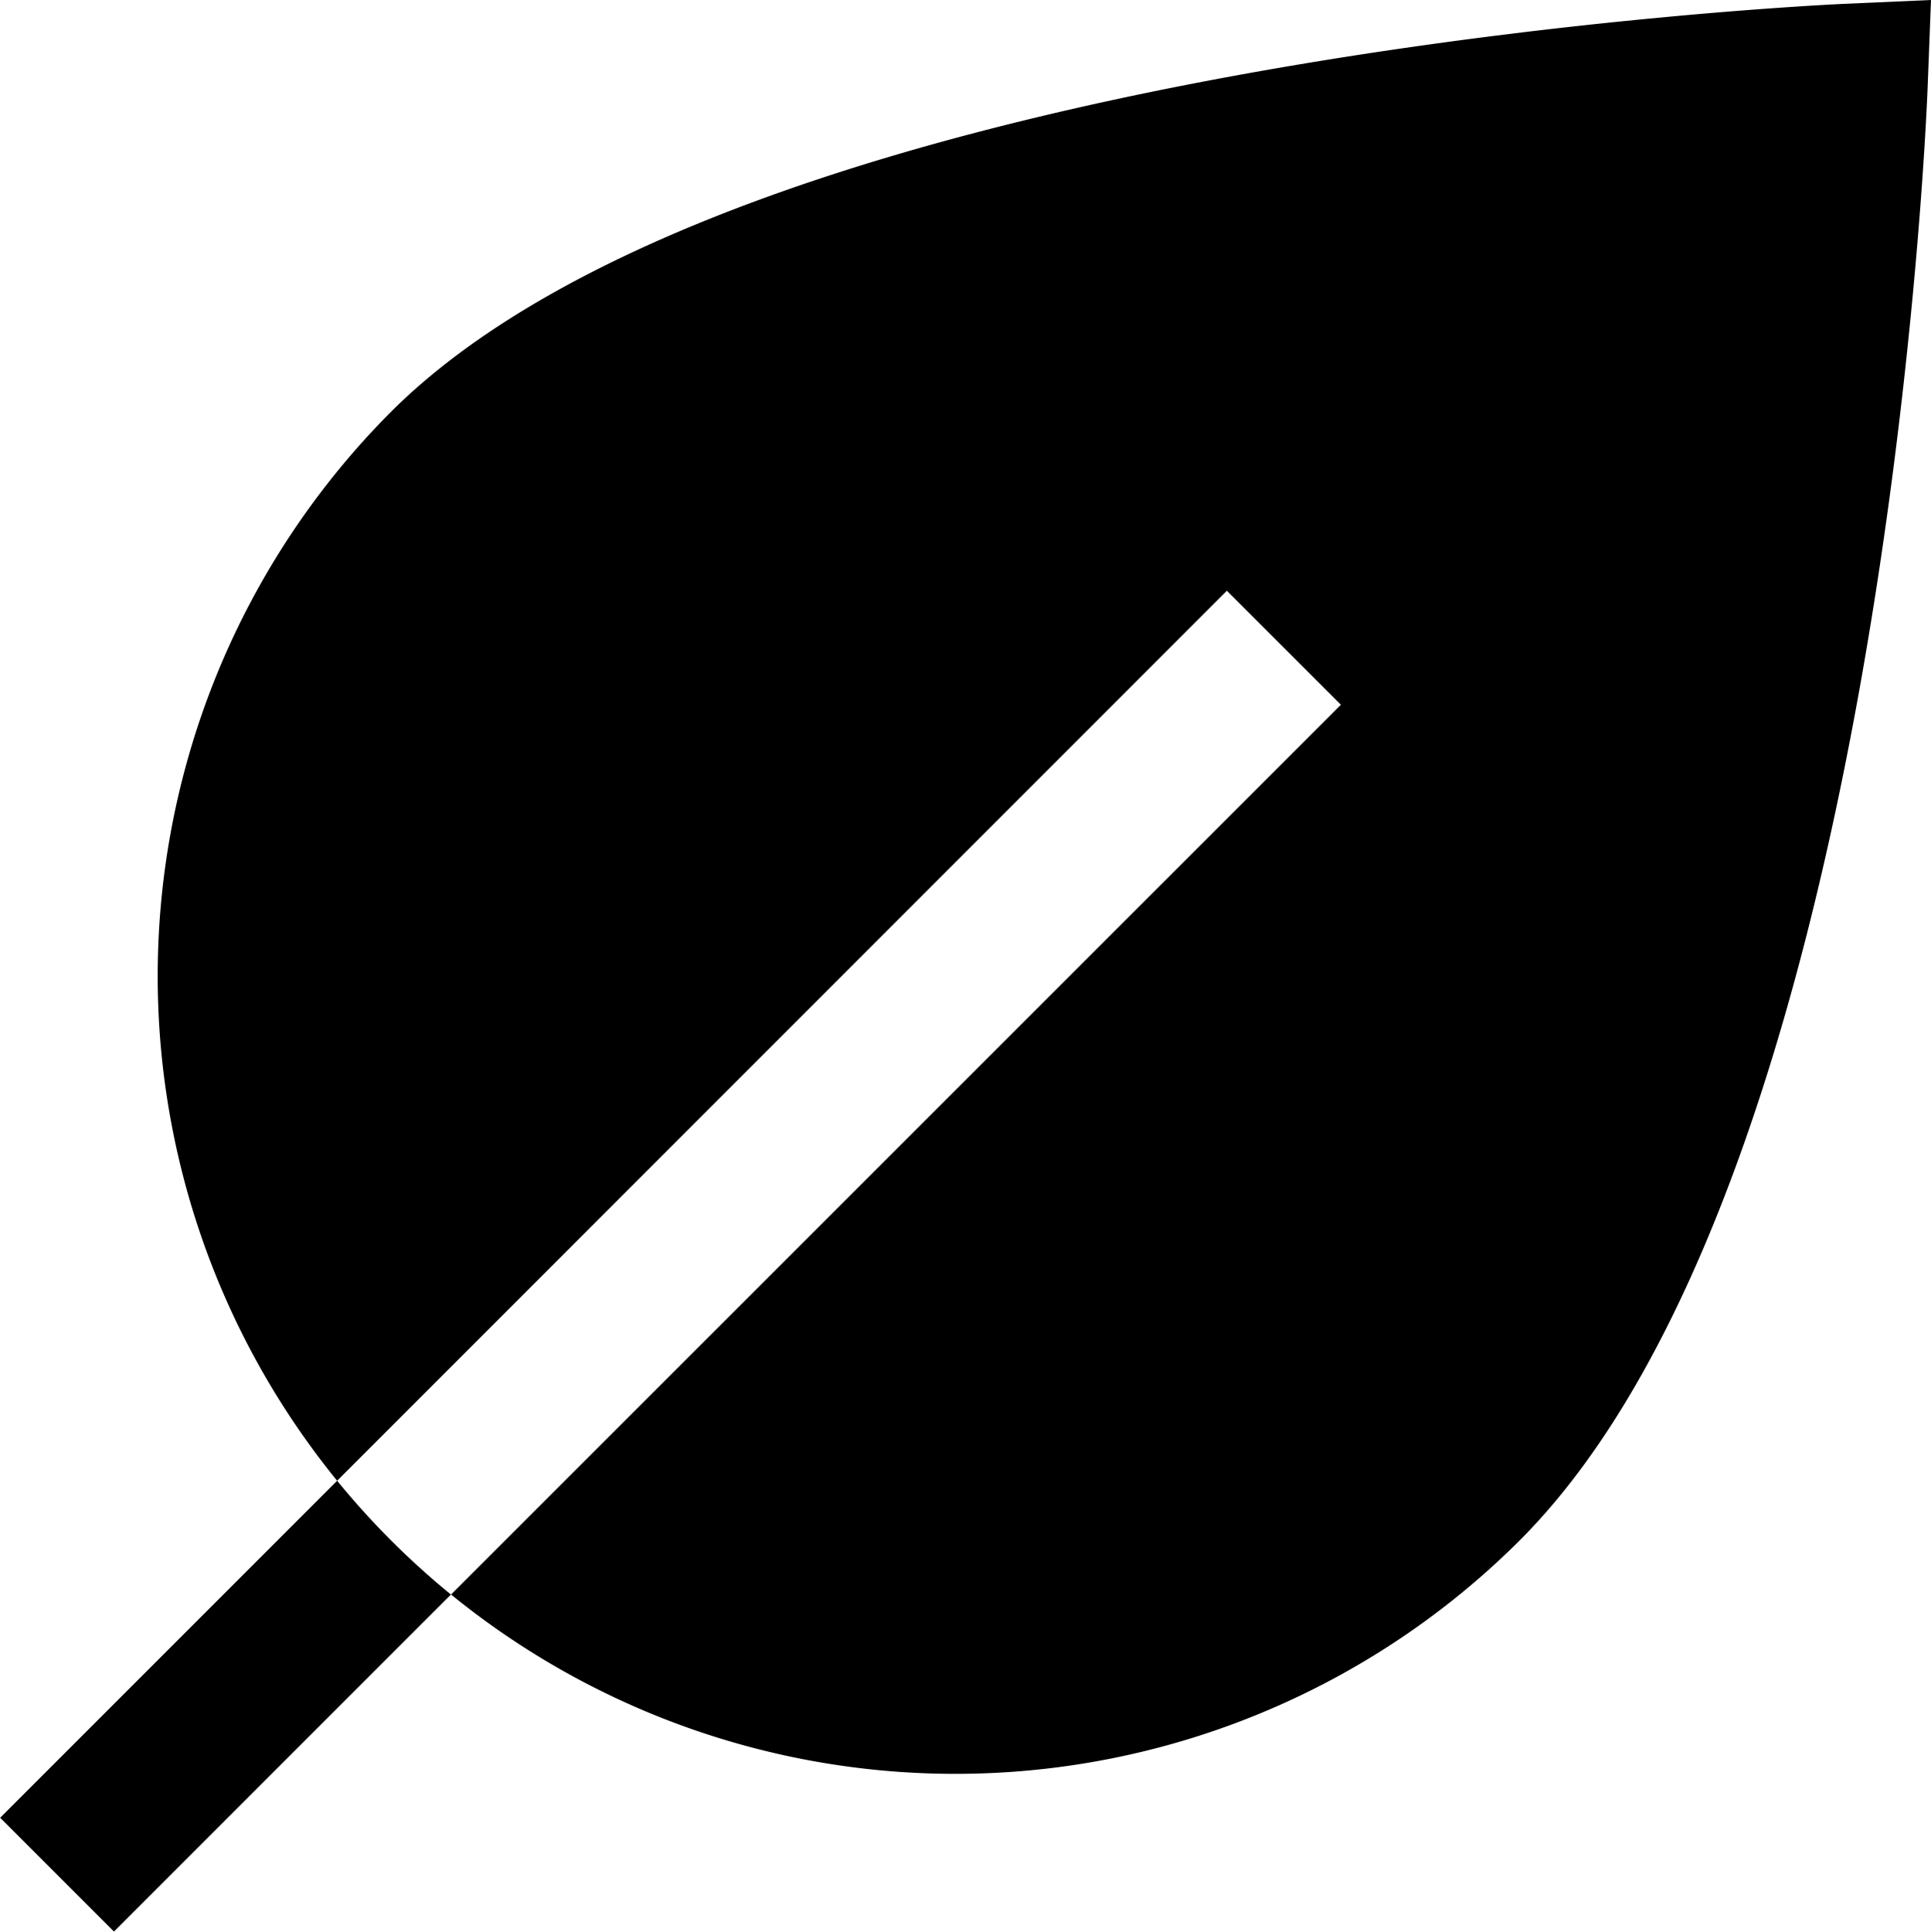 <svg xmlns="http://www.w3.org/2000/svg" width="46.992" height="47.004" viewBox="0 0 46.992 47.004"><path d="M47.035-.048l-.082,2.13c-.041,1.079-1.142,26.567-9.929,35.355a19.442,19.442,0,0,1-26.005,1.314L32.675,17.1,29.9,14.326,8.247,35.983A19.446,19.446,0,0,1,9.553,9.977C18.169,1.362,43.82.1,44.907.046ZM8.247,35.983l-8.2,8.2,2.769,2.769,8.2-8.2a19.475,19.475,0,0,1-2.769-2.769Z" transform="translate(-0.043 0.048)"/></svg>